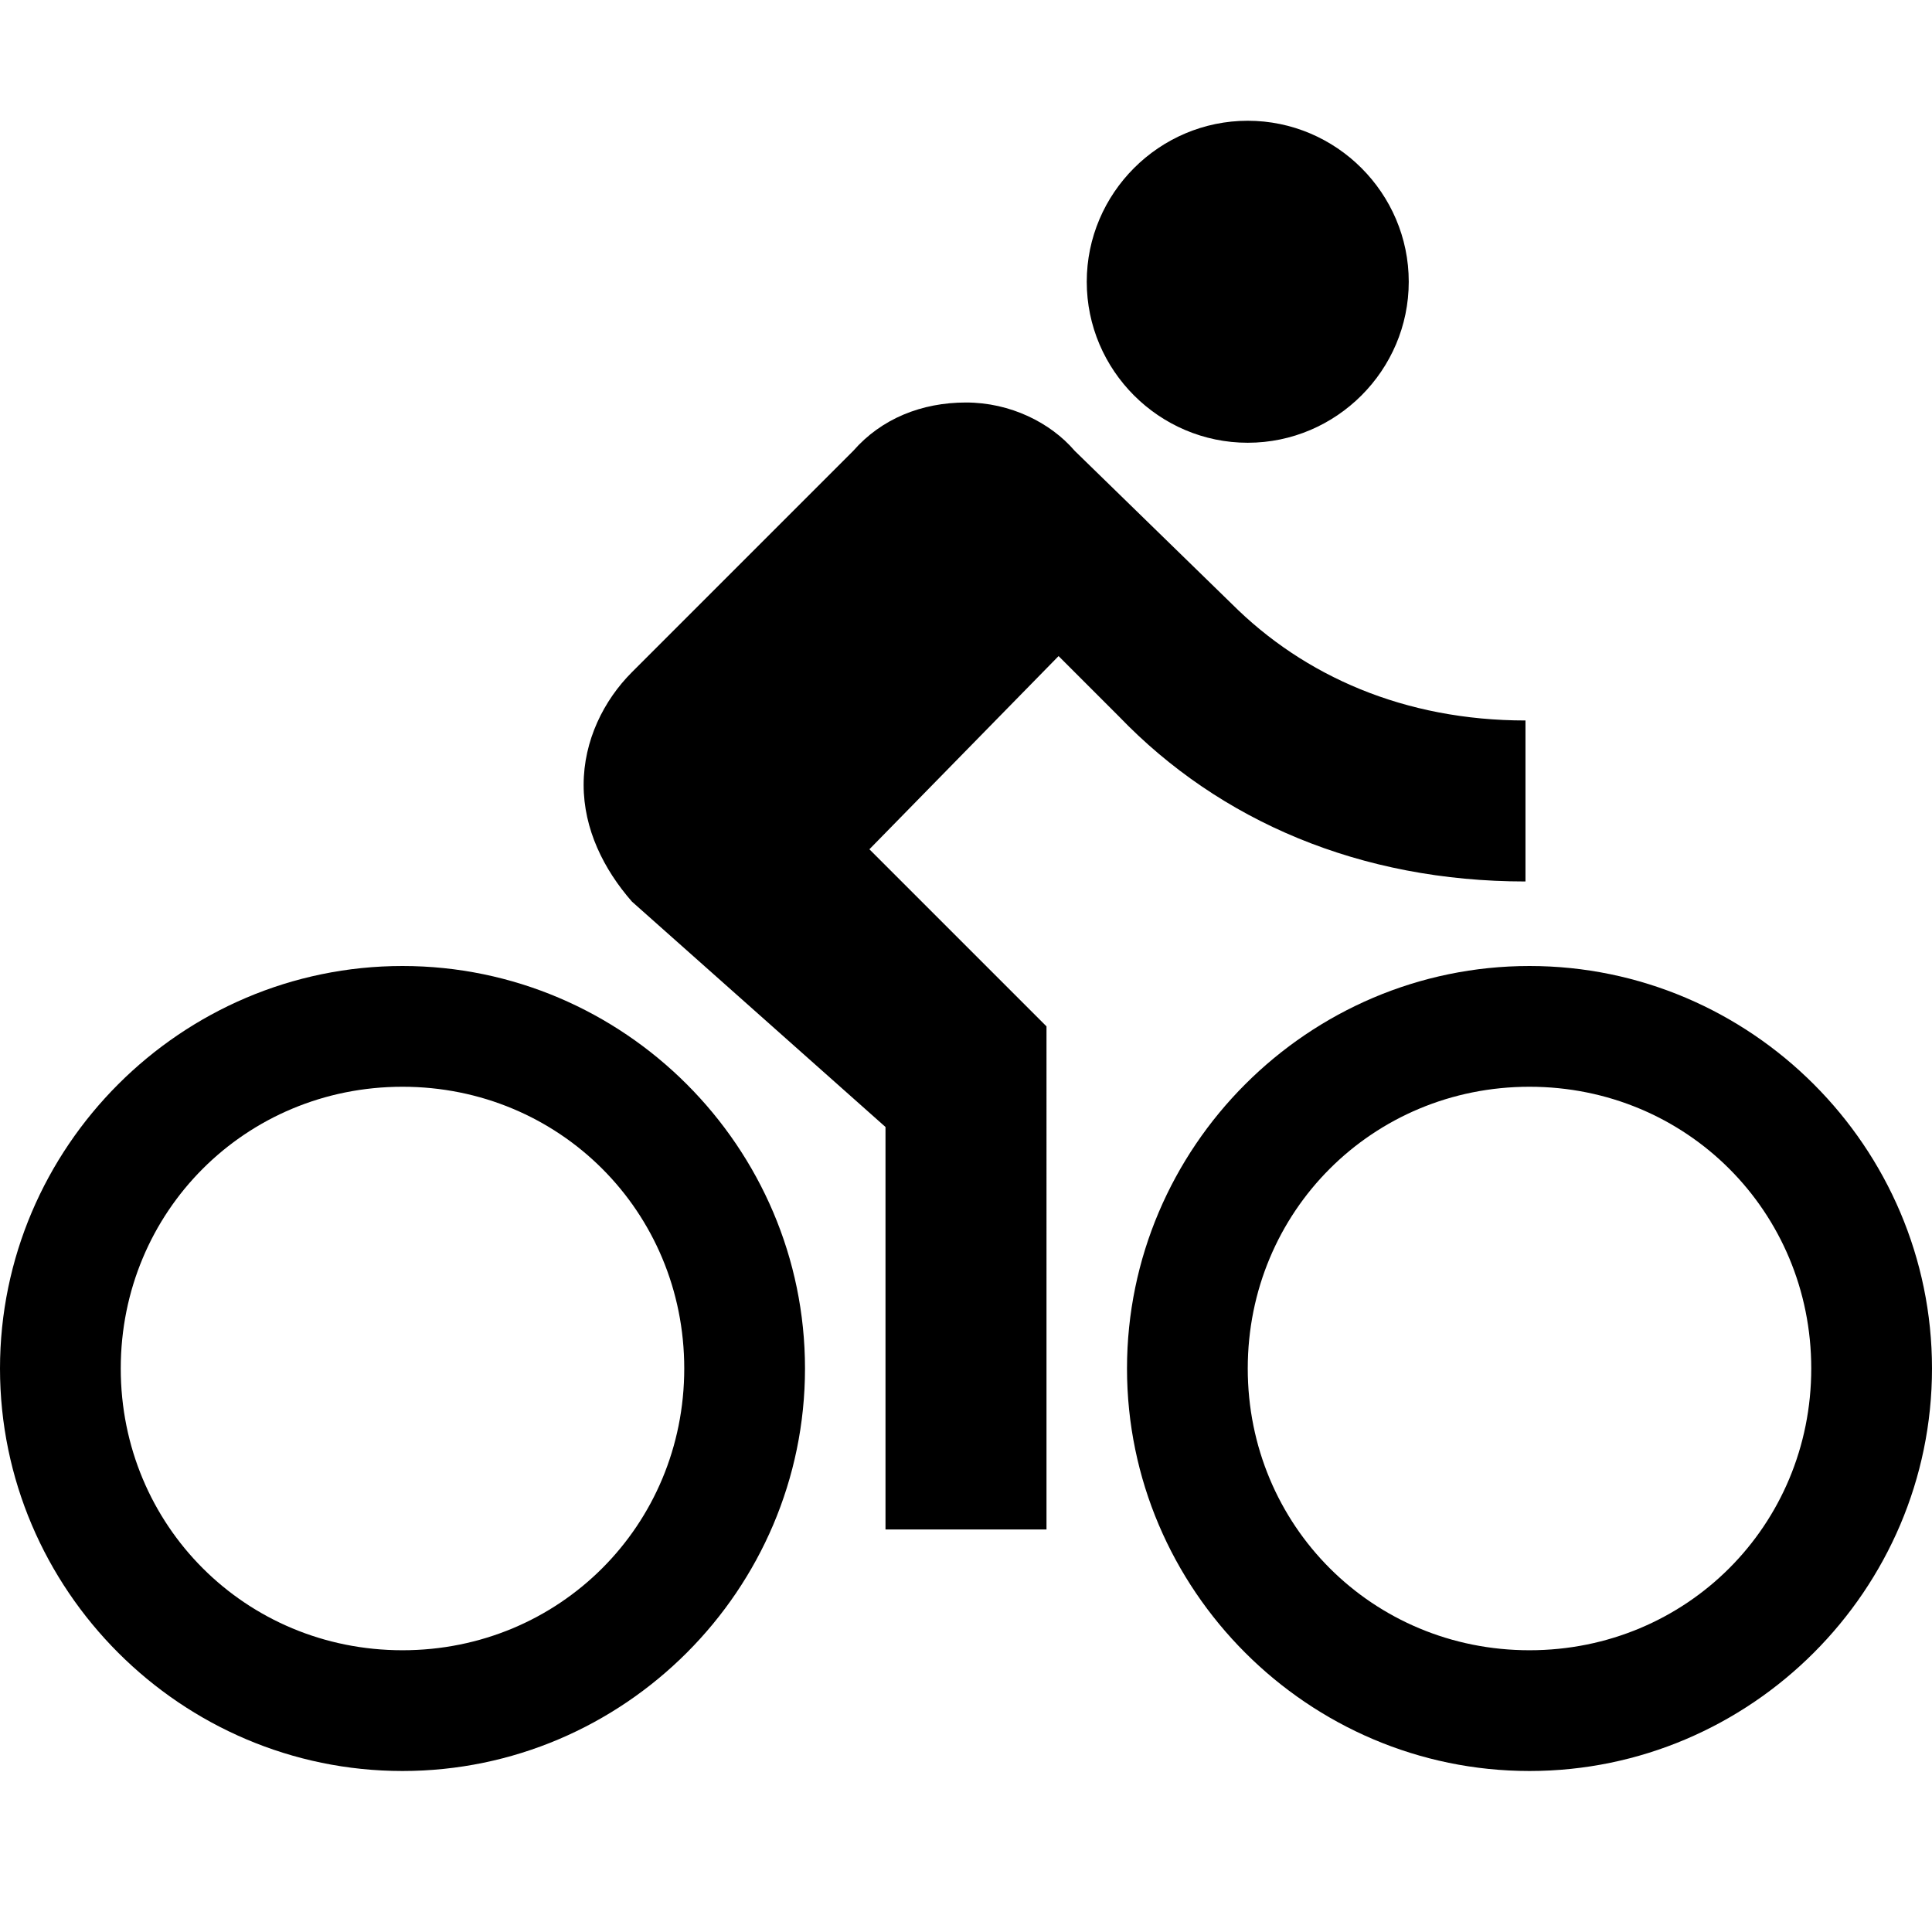 <?xml version="1.0" encoding="UTF-8" standalone="no"?>
<svg xmlns="http://www.w3.org/2000/svg" xmlns:xlink="http://www.w3.org/1999/xlink" width="48" height="48" viewBox="0 0 48 48">
    <defs>
        <path id="a" d="M0 0h48v48H0z"/>
    </defs>
    <clipPath id="b">
        <use xlink:href="#a" overflow="visible"/>
    </clipPath>
    <path clip-path="url(#b)" d="M31 11c2.2 0 4-1.8 4-4s-1.8-4-4-4-4 1.8-4 4 1.8 4 4 4zM10 24C4.5 24 0 28.5 0 34s4.5 10 10 10 10-4.5 10-10-4.5-10-10-10zm0 17c-3.9 0-7-3.1-7-7s3.1-7 7-7 7 3.1 7 7-3.1 7-7 7zm11.6-19.9l4.7-4.8 1.5 1.5c2.5 2.6 6 4.1 10.1 4.1v-4c-3 0-5.5-1.1-7.3-2.9l-3.9-3.8c-.6-.7-1.6-1.2-2.7-1.2s-2.1.4-2.8 1.2l-5.5 5.5c-.7.7-1.2 1.7-1.2 2.8 0 1.1.5 2.1 1.2 2.9L22 28v10h4V25.5l-4.4-4.4zM38 24c-5.5 0-10 4.5-10 10s4.5 10 10 10 10-4.5 10-10-4.5-10-10-10zm0 17c-3.9 0-7-3.1-7-7s3.1-7 7-7 7 3.1 7 7-3.1 7-7 7z"/>
</svg>

